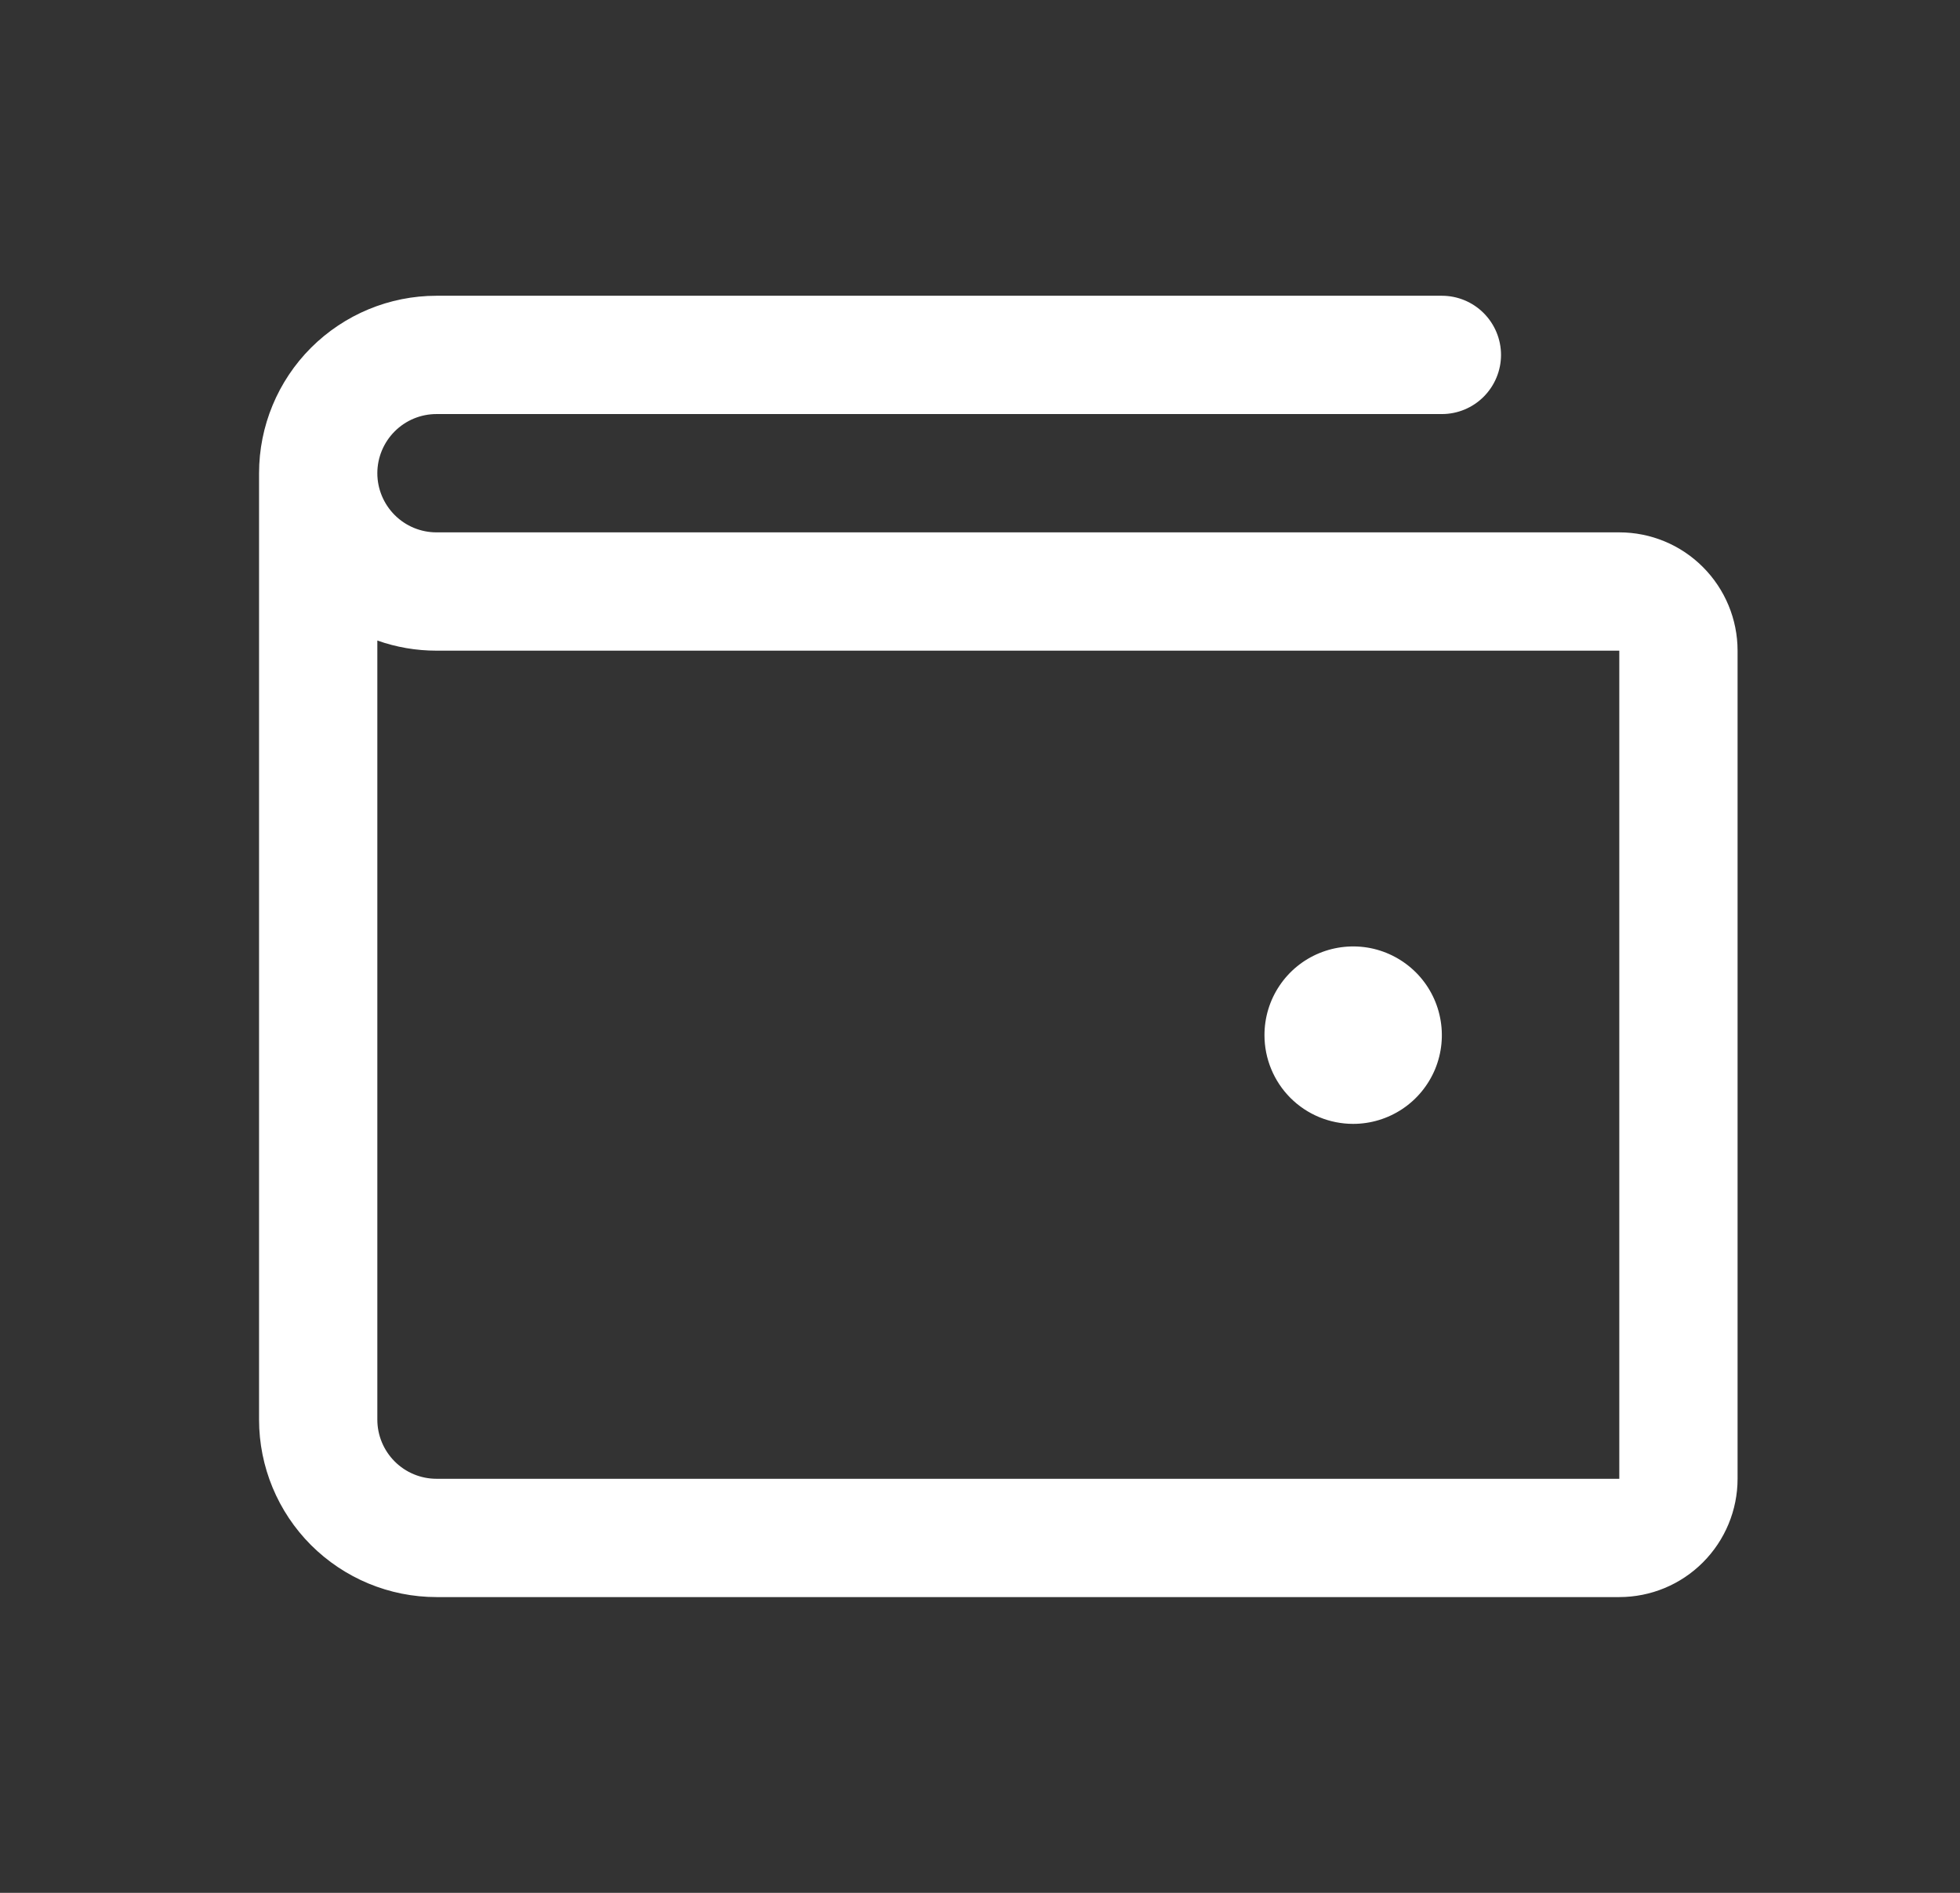 <?xml version="1.0" encoding="UTF-8"?> <svg xmlns="http://www.w3.org/2000/svg" width="29" height="28" viewBox="0 0 29 28" fill="none"><rect x="0" y="0" width="29" height="28" fill="#333333" stroke="none"/> <path d="M23.959 7.875H6.458C6.226 7.875 6.004 7.783 5.84 7.619C5.676 7.455 5.583 7.232 5.583 7C5.583 6.768 5.676 6.545 5.84 6.381C6.004 6.217 6.226 6.125 6.458 6.125H21.334C21.566 6.125 21.788 6.033 21.952 5.869C22.116 5.705 22.209 5.482 22.209 5.25C22.209 5.018 22.116 4.795 21.952 4.631C21.788 4.467 21.566 4.375 21.334 4.375H6.458C5.762 4.375 5.095 4.652 4.602 5.144C4.11 5.636 3.833 6.304 3.833 7V21C3.833 21.696 4.11 22.364 4.602 22.856C5.095 23.348 5.762 23.625 6.458 23.625H23.959C24.423 23.625 24.868 23.441 25.196 23.112C25.524 22.784 25.709 22.339 25.709 21.875V9.625C25.709 9.161 25.524 8.716 25.196 8.388C24.868 8.059 24.423 7.875 23.959 7.875ZM23.959 21.875H6.458C6.226 21.875 6.004 21.783 5.84 21.619C5.676 21.455 5.583 21.232 5.583 21V9.475C5.864 9.575 6.16 9.625 6.458 9.625H23.959V21.875ZM18.709 15.312C18.709 15.053 18.785 14.799 18.93 14.583C19.074 14.367 19.279 14.199 19.519 14.1C19.759 14.001 20.023 13.975 20.277 14.025C20.532 14.076 20.765 14.201 20.949 14.384C21.133 14.568 21.258 14.802 21.308 15.056C21.359 15.311 21.333 15.575 21.234 15.815C21.134 16.055 20.966 16.26 20.75 16.404C20.534 16.548 20.281 16.625 20.021 16.625C19.673 16.625 19.339 16.487 19.093 16.241C18.847 15.994 18.709 15.661 18.709 15.312Z" fill="white"></path> </svg> 